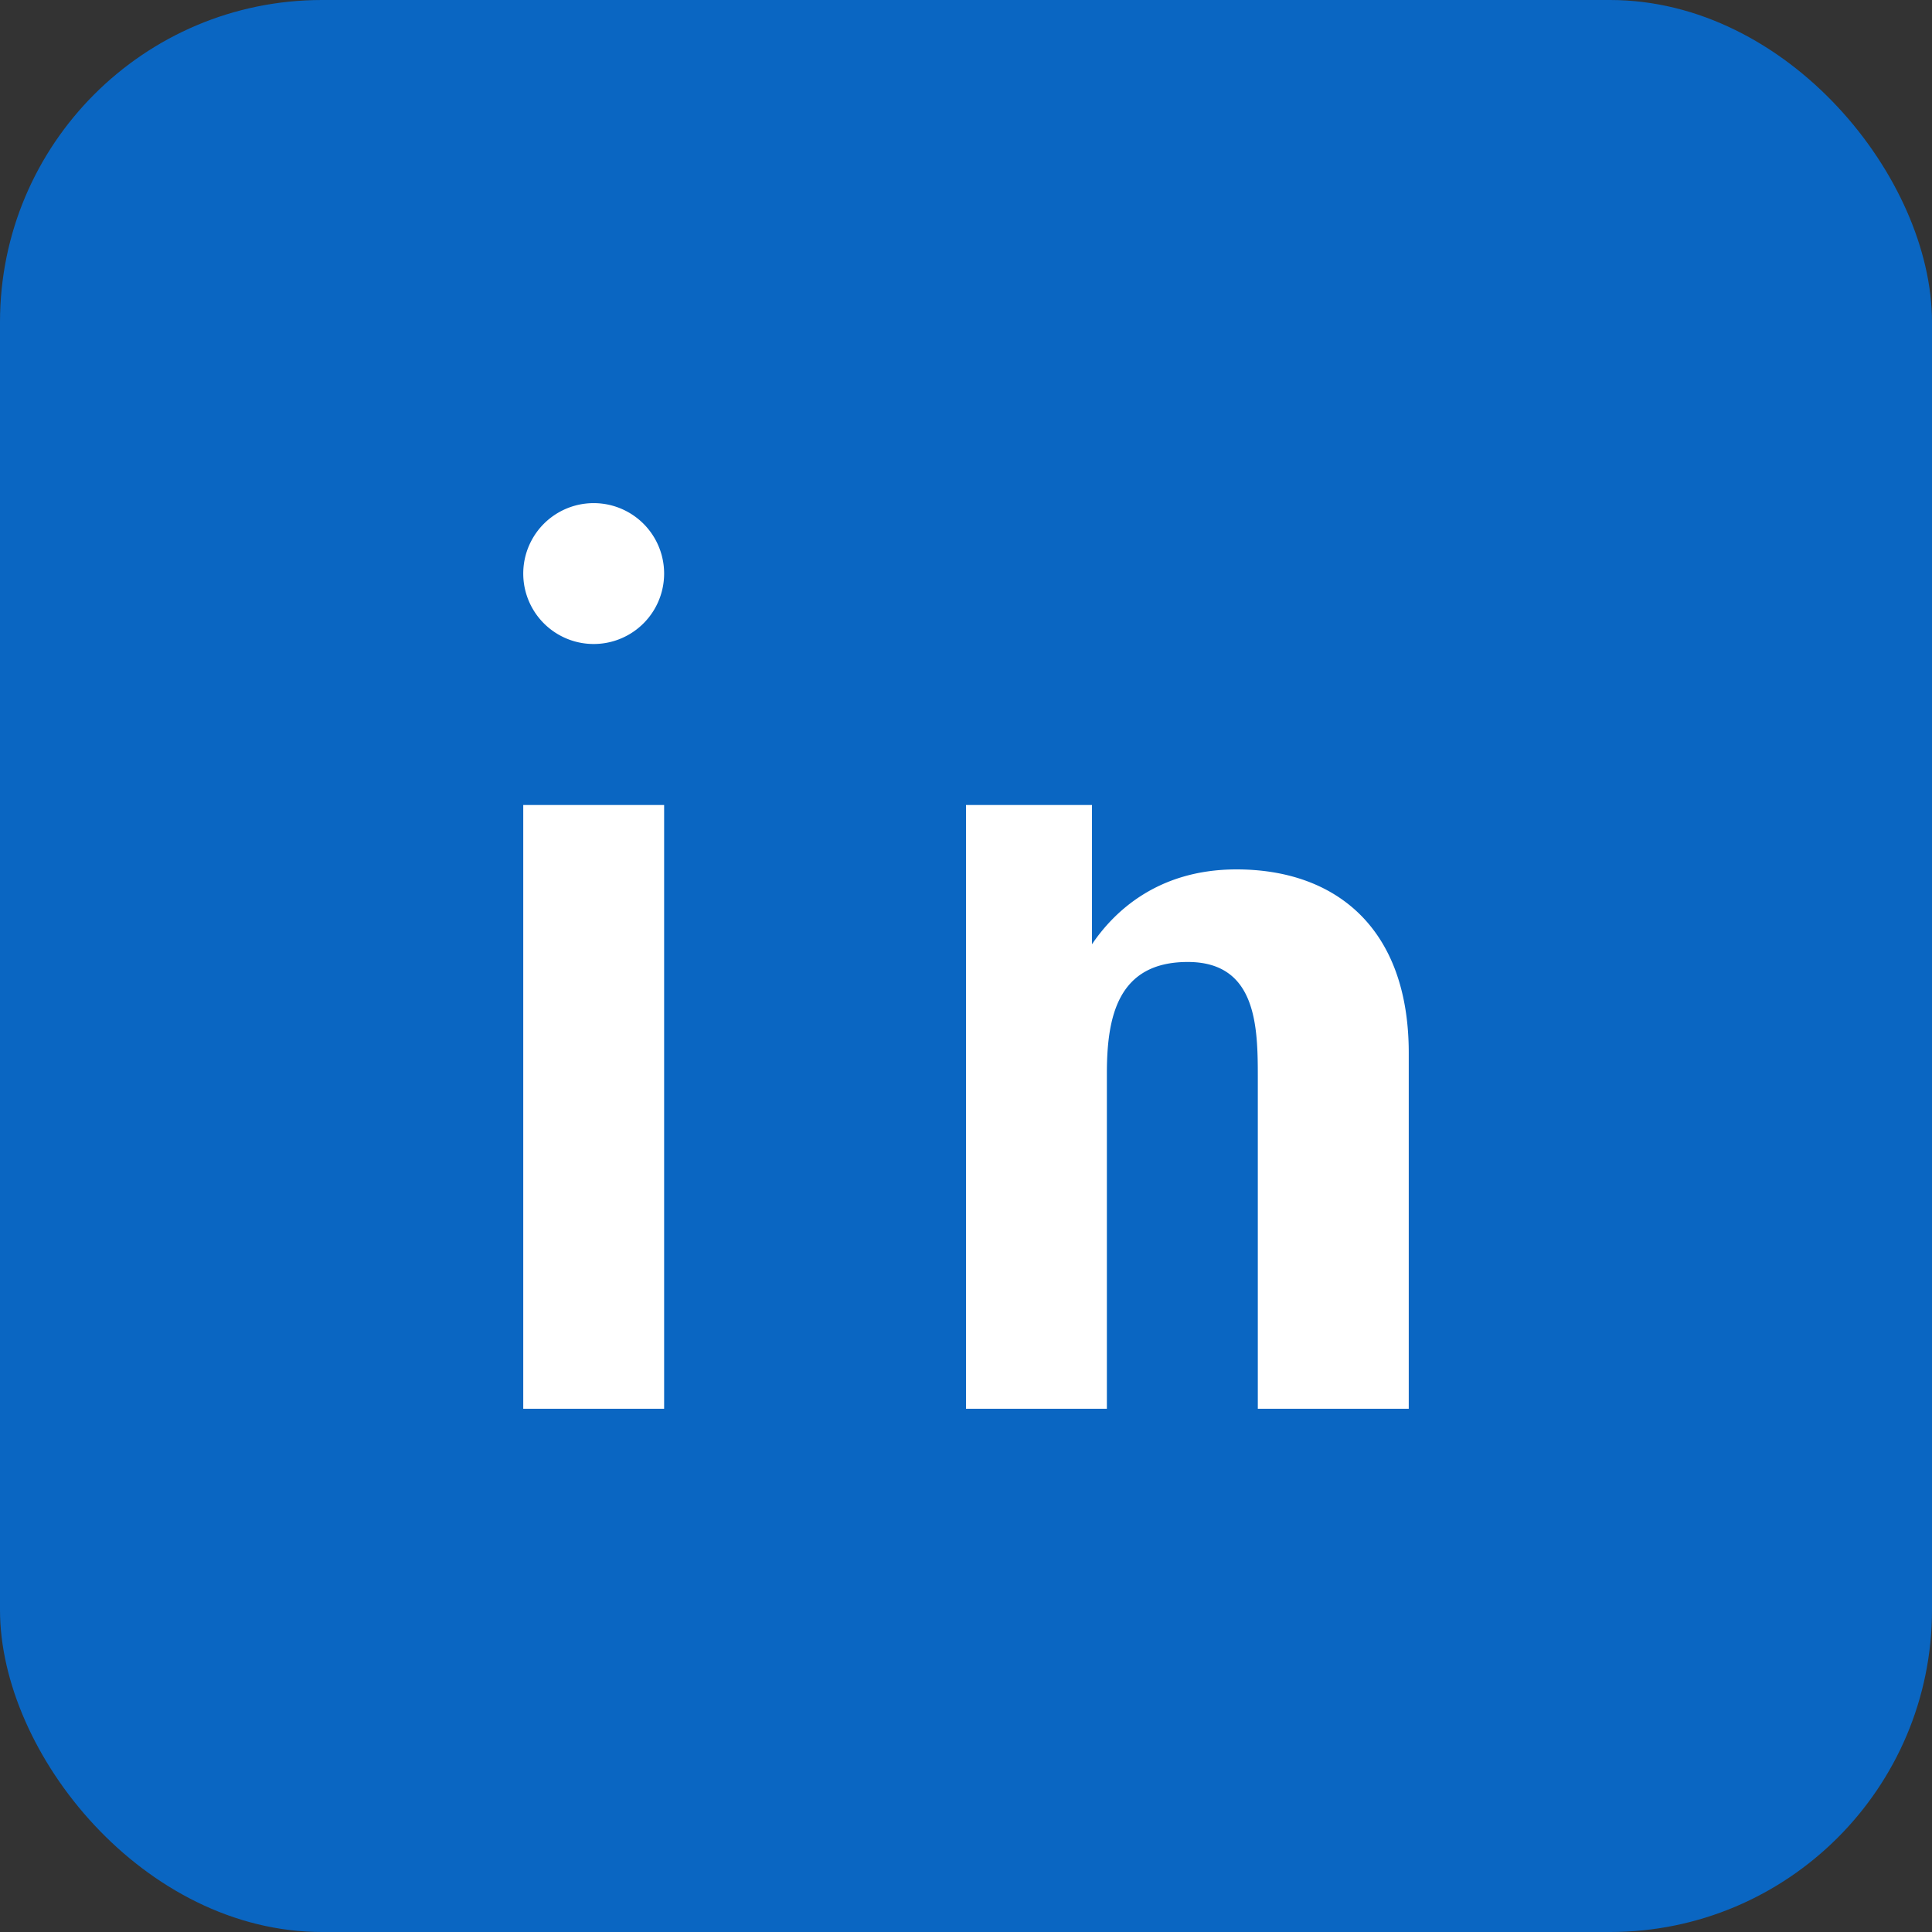 <svg xmlns="http://www.w3.org/2000/svg" viewBox="0 0 48 48" width="28" height="28" aria-label="LinkedIn icon">
  <rect x="0" y="0" width="48" height="48" fill="#333333" stroke="none"/>
  <rect width="48" height="48" rx="8" fill="#0A66C2"/>
  <path fill="#fff" d="M16.5 20H13v15h3.5V20zm-1.75-4a1.75 1.75 0 110-3.5 1.75 1.75 0 010 3.5zM35 26.16c0-3.12-1.83-4.56-4.28-4.56-1.99 0-3.07 1.09-3.59 1.86V20H24v15h3.5v-8.33c0-1.41.27-2.77 2.01-2.77 1.71 0 1.74 1.6 1.74 2.86V35H35v-8.84z"/>
</svg>

